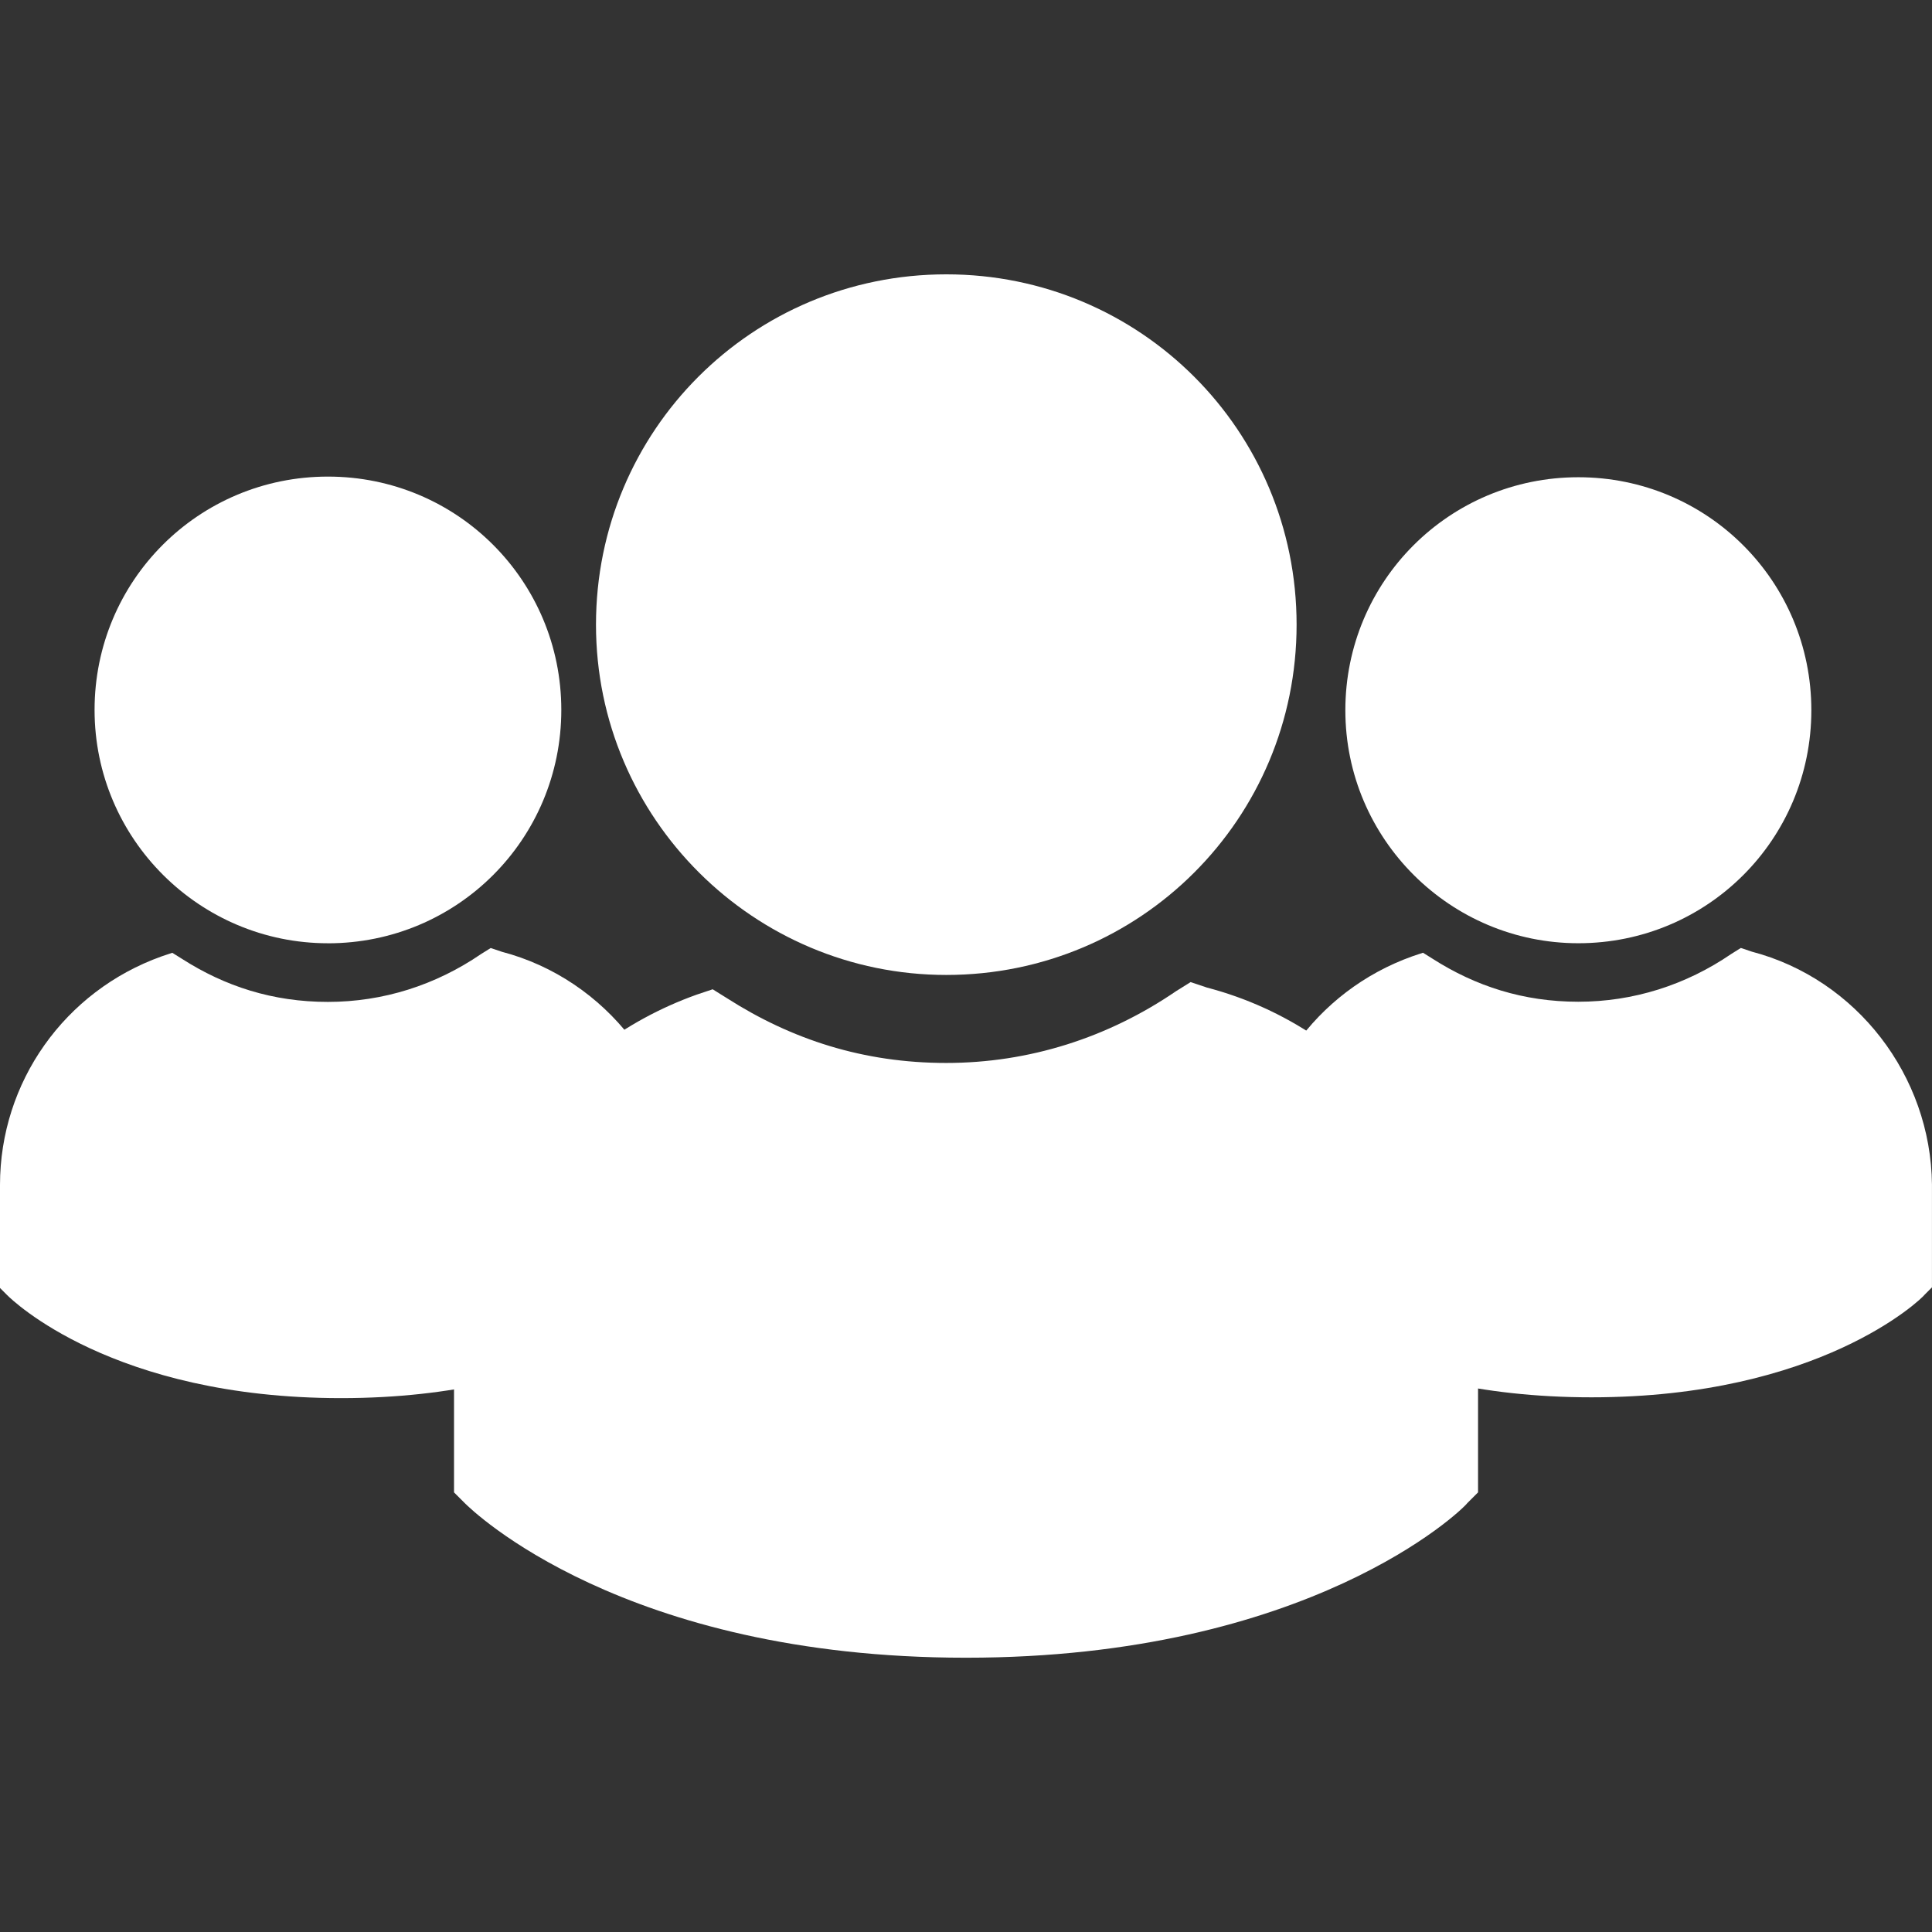 <svg xmlns="http://www.w3.org/2000/svg" id="Livello_2" data-name="Livello 2" viewBox="0 0 600 600"><rect x="0" y="0" width="600" height="600" fill="#333333" stroke="none"/><defs><style>      .cls-1 {        fill: none;      }      .cls-2 {        fill: #fff;      }    </style></defs><g id="Livello_1-2" data-name="Livello 1"><g><g><g><g><path class="cls-2" d="M490.17,292.93c40.08,0,72.36-32.28,72.36-72.36s-32.28-72.36-72.36-72.36-72.36,32.28-72.36,72.36,32.64,72.36,72.36,72.36Z"></path><path class="cls-2" d="M543.98,295.52l-3.35-1.12-2.97,1.86c-14.1,9.65-30.43,14.84-47.5,14.84s-31.92-4.83-45.27-13.36l-2.97-1.86-3.33,1.12c-30.06,10.76-50.1,38.96-50.1,70.88v31.92l2.23,2.23c1.48,1.48,32.66,31.92,103.52,31.92s102.43-30.43,103.52-31.92l2.23-2.23v-31.92c-.36-33.77-23.38-63.82-56.03-72.36h0Z"></path></g><g><path class="cls-2" d="M101.85,292.95c40.14,0,72.47-32.33,72.47-72.47s-32.33-72.47-72.47-72.47S29.37,180.33,29.37,220.47s32.7,72.47,72.47,72.47Z"></path><path class="cls-2" d="M155.74,295.54l-3.35-1.12-2.98,1.86c-14.13,9.67-30.47,14.87-47.58,14.87s-31.97-4.83-45.34-13.39l-2.98-1.86-3.34,1.12C20.06,307.8,0,336.05,0,368.02v31.97l2.24,2.24c1.48,1.48,32.71,31.97,103.69,31.97s102.59-30.47,103.69-31.97l2.24-2.24v-31.97c-.36-33.83-23.42-63.92-56.11-72.47h0Z"></path></g></g><g><path class="cls-2" d="M293.88,302.78c60.26,0,108.79-48.53,108.79-108.79s-48.53-108.79-108.79-108.79-108.79,48.53-108.79,108.79,49.08,108.79,108.79,108.79Z"></path><path class="cls-2" d="M374.78,306.68l-5.03-1.68-4.47,2.79c-21.21,14.51-45.74,22.32-71.42,22.32s-47.99-7.26-68.06-20.09l-4.47-2.79-5.01,1.68c-45.2,16.17-75.32,58.58-75.32,106.57v47.99l3.36,3.36c2.22,2.22,49.1,47.99,155.65,47.99s154-45.74,155.65-47.99l3.36-3.36v-47.99c-.54-50.78-35.15-95.96-84.23-108.79h0Z"></path></g></g><rect class="cls-1" width="600" height="600"></rect></g></g></svg>
